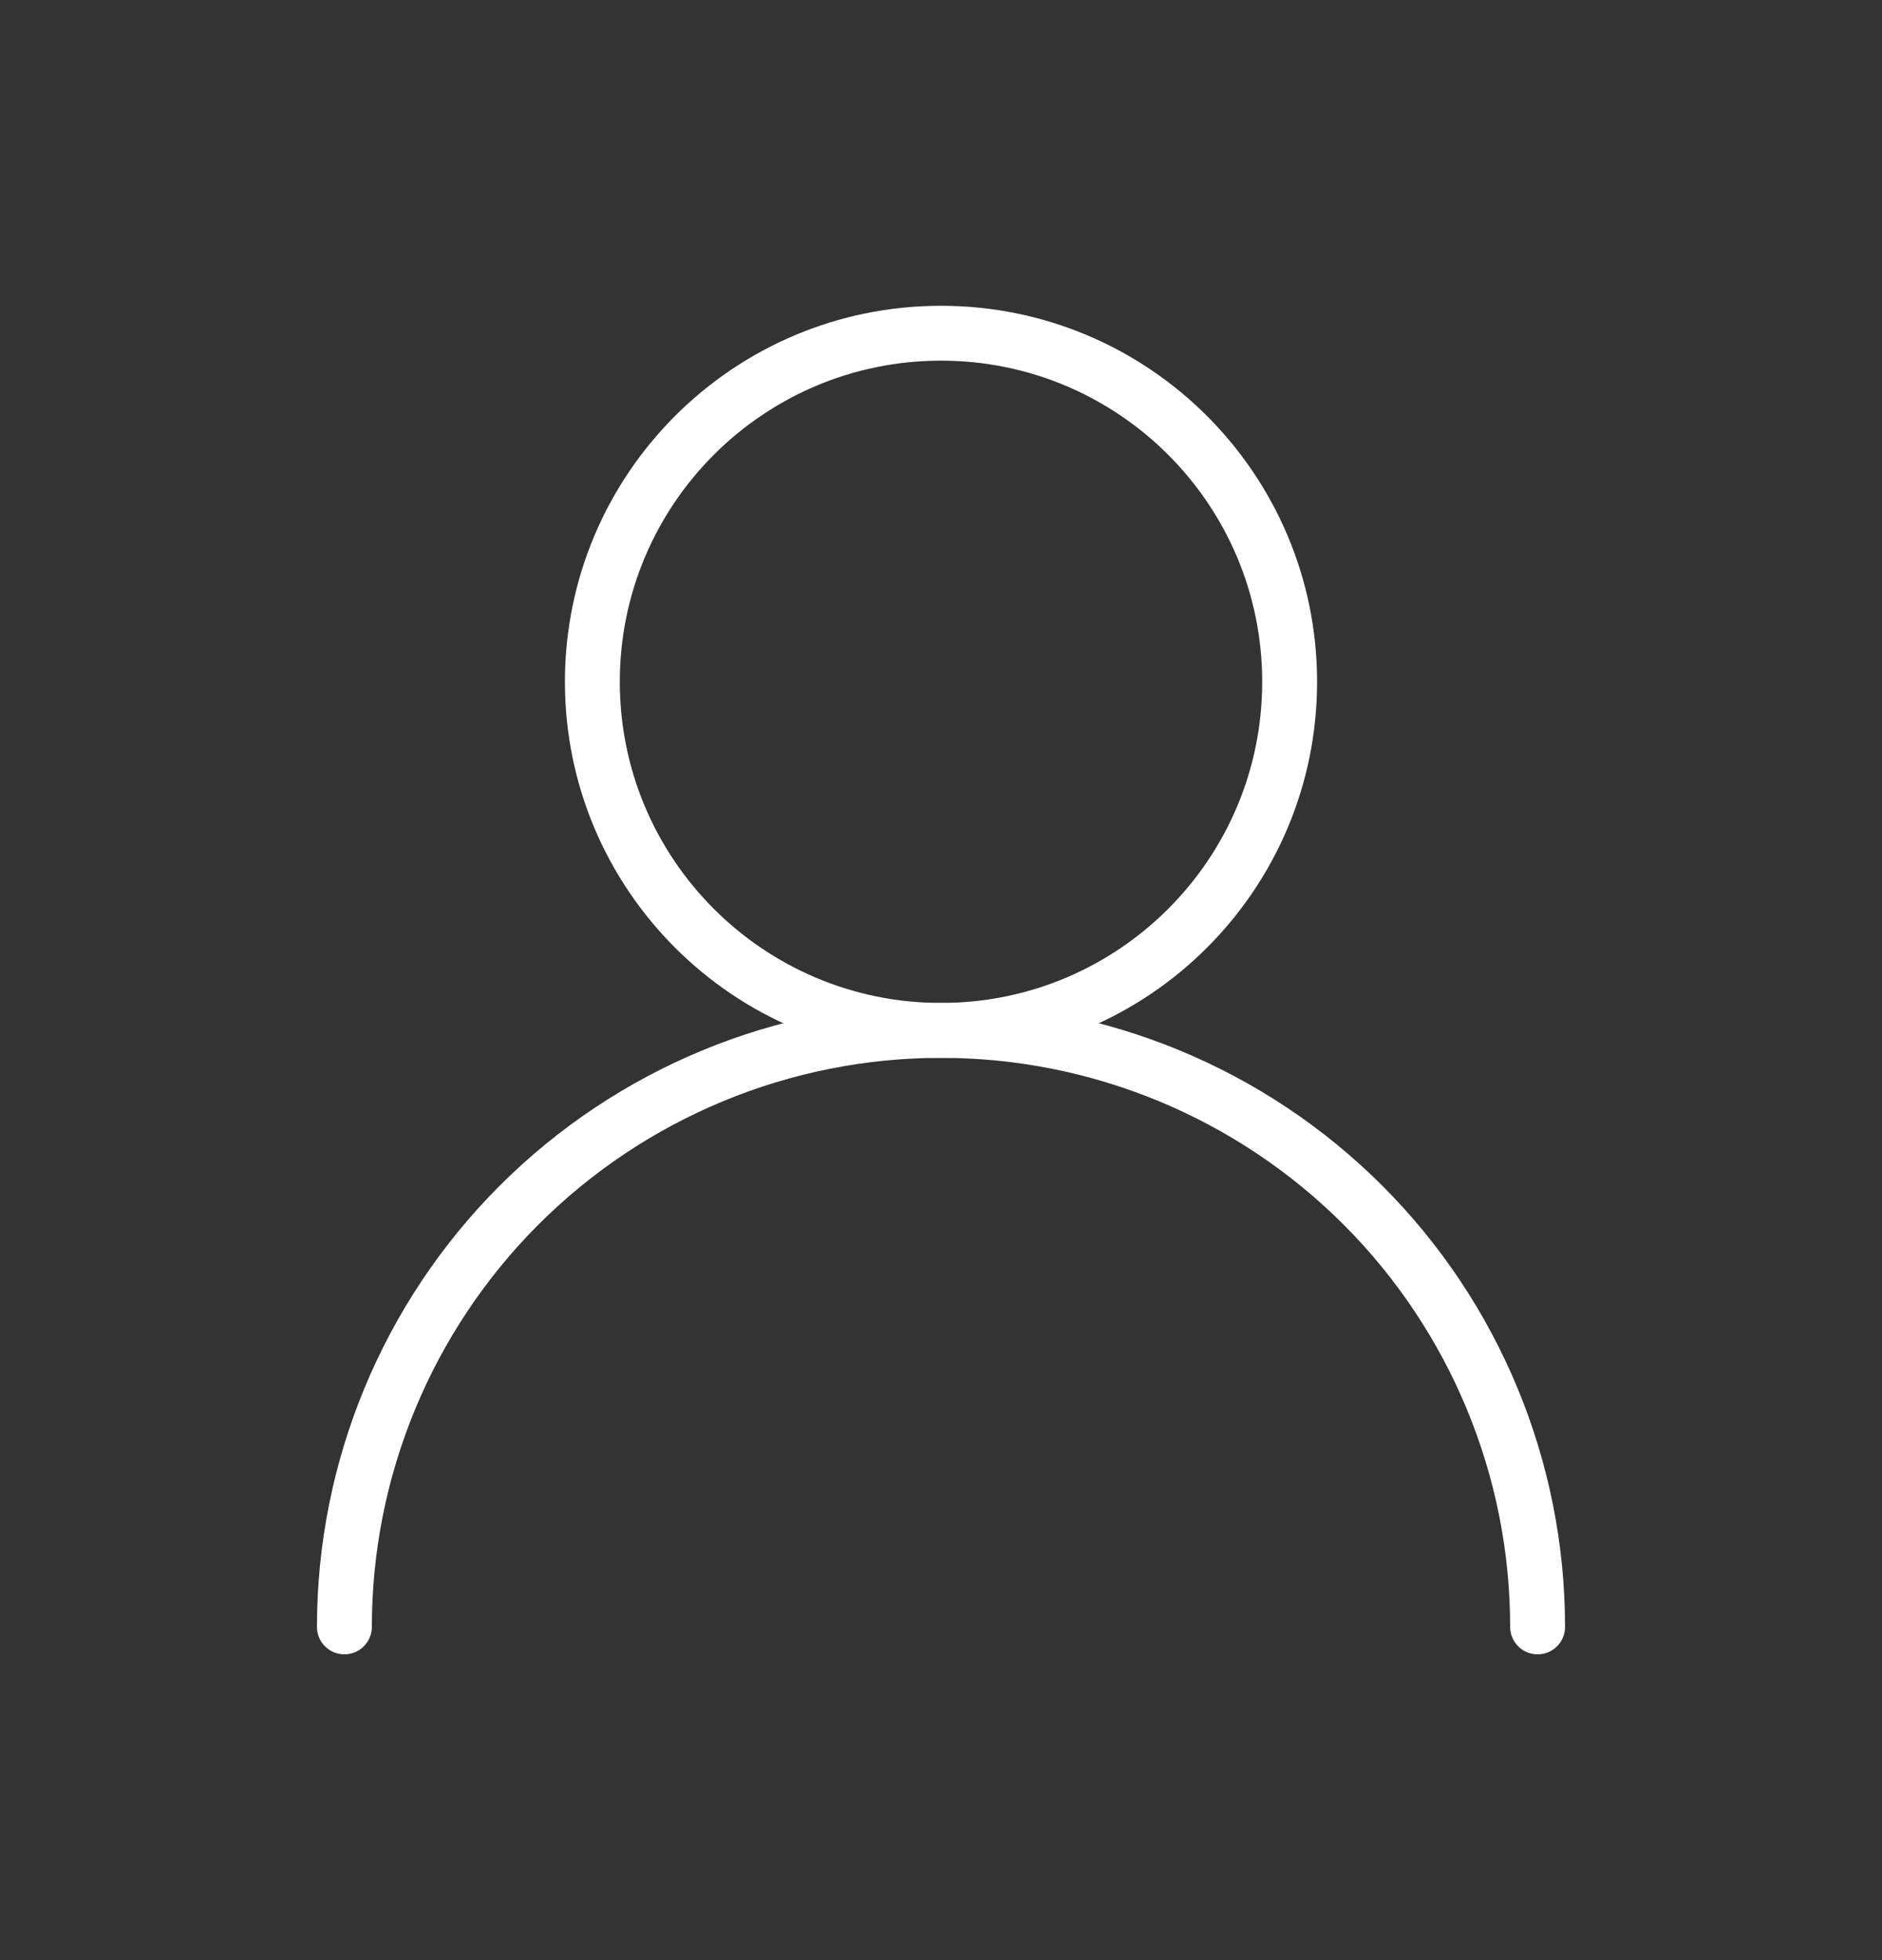 <svg width="24" height="25" viewBox="0 0 24 25" fill="none" xmlns="http://www.w3.org/2000/svg">
<rect x="0" y="0" width="24" height="25" fill="#333333" stroke="none"/>
<path d="M12 13.142C14.456 13.142 16.446 11.152 16.446 8.696C16.446 6.241 14.456 4.25 12 4.25C9.545 4.25 7.554 6.241 7.554 8.696C7.554 11.152 9.545 13.142 12 13.142Z" stroke="white" stroke-width="0.7" stroke-linecap="round" stroke-linejoin="round"/>
<path d="M19.608 20.75C19.608 18.732 18.806 16.797 17.38 15.37C15.953 13.944 14.018 13.142 12 13.142C9.982 13.142 8.047 13.944 6.62 15.37C5.194 16.797 4.392 18.732 4.392 20.75" stroke="white" stroke-width="0.7" stroke-linecap="round" stroke-linejoin="round"/>
</svg>
